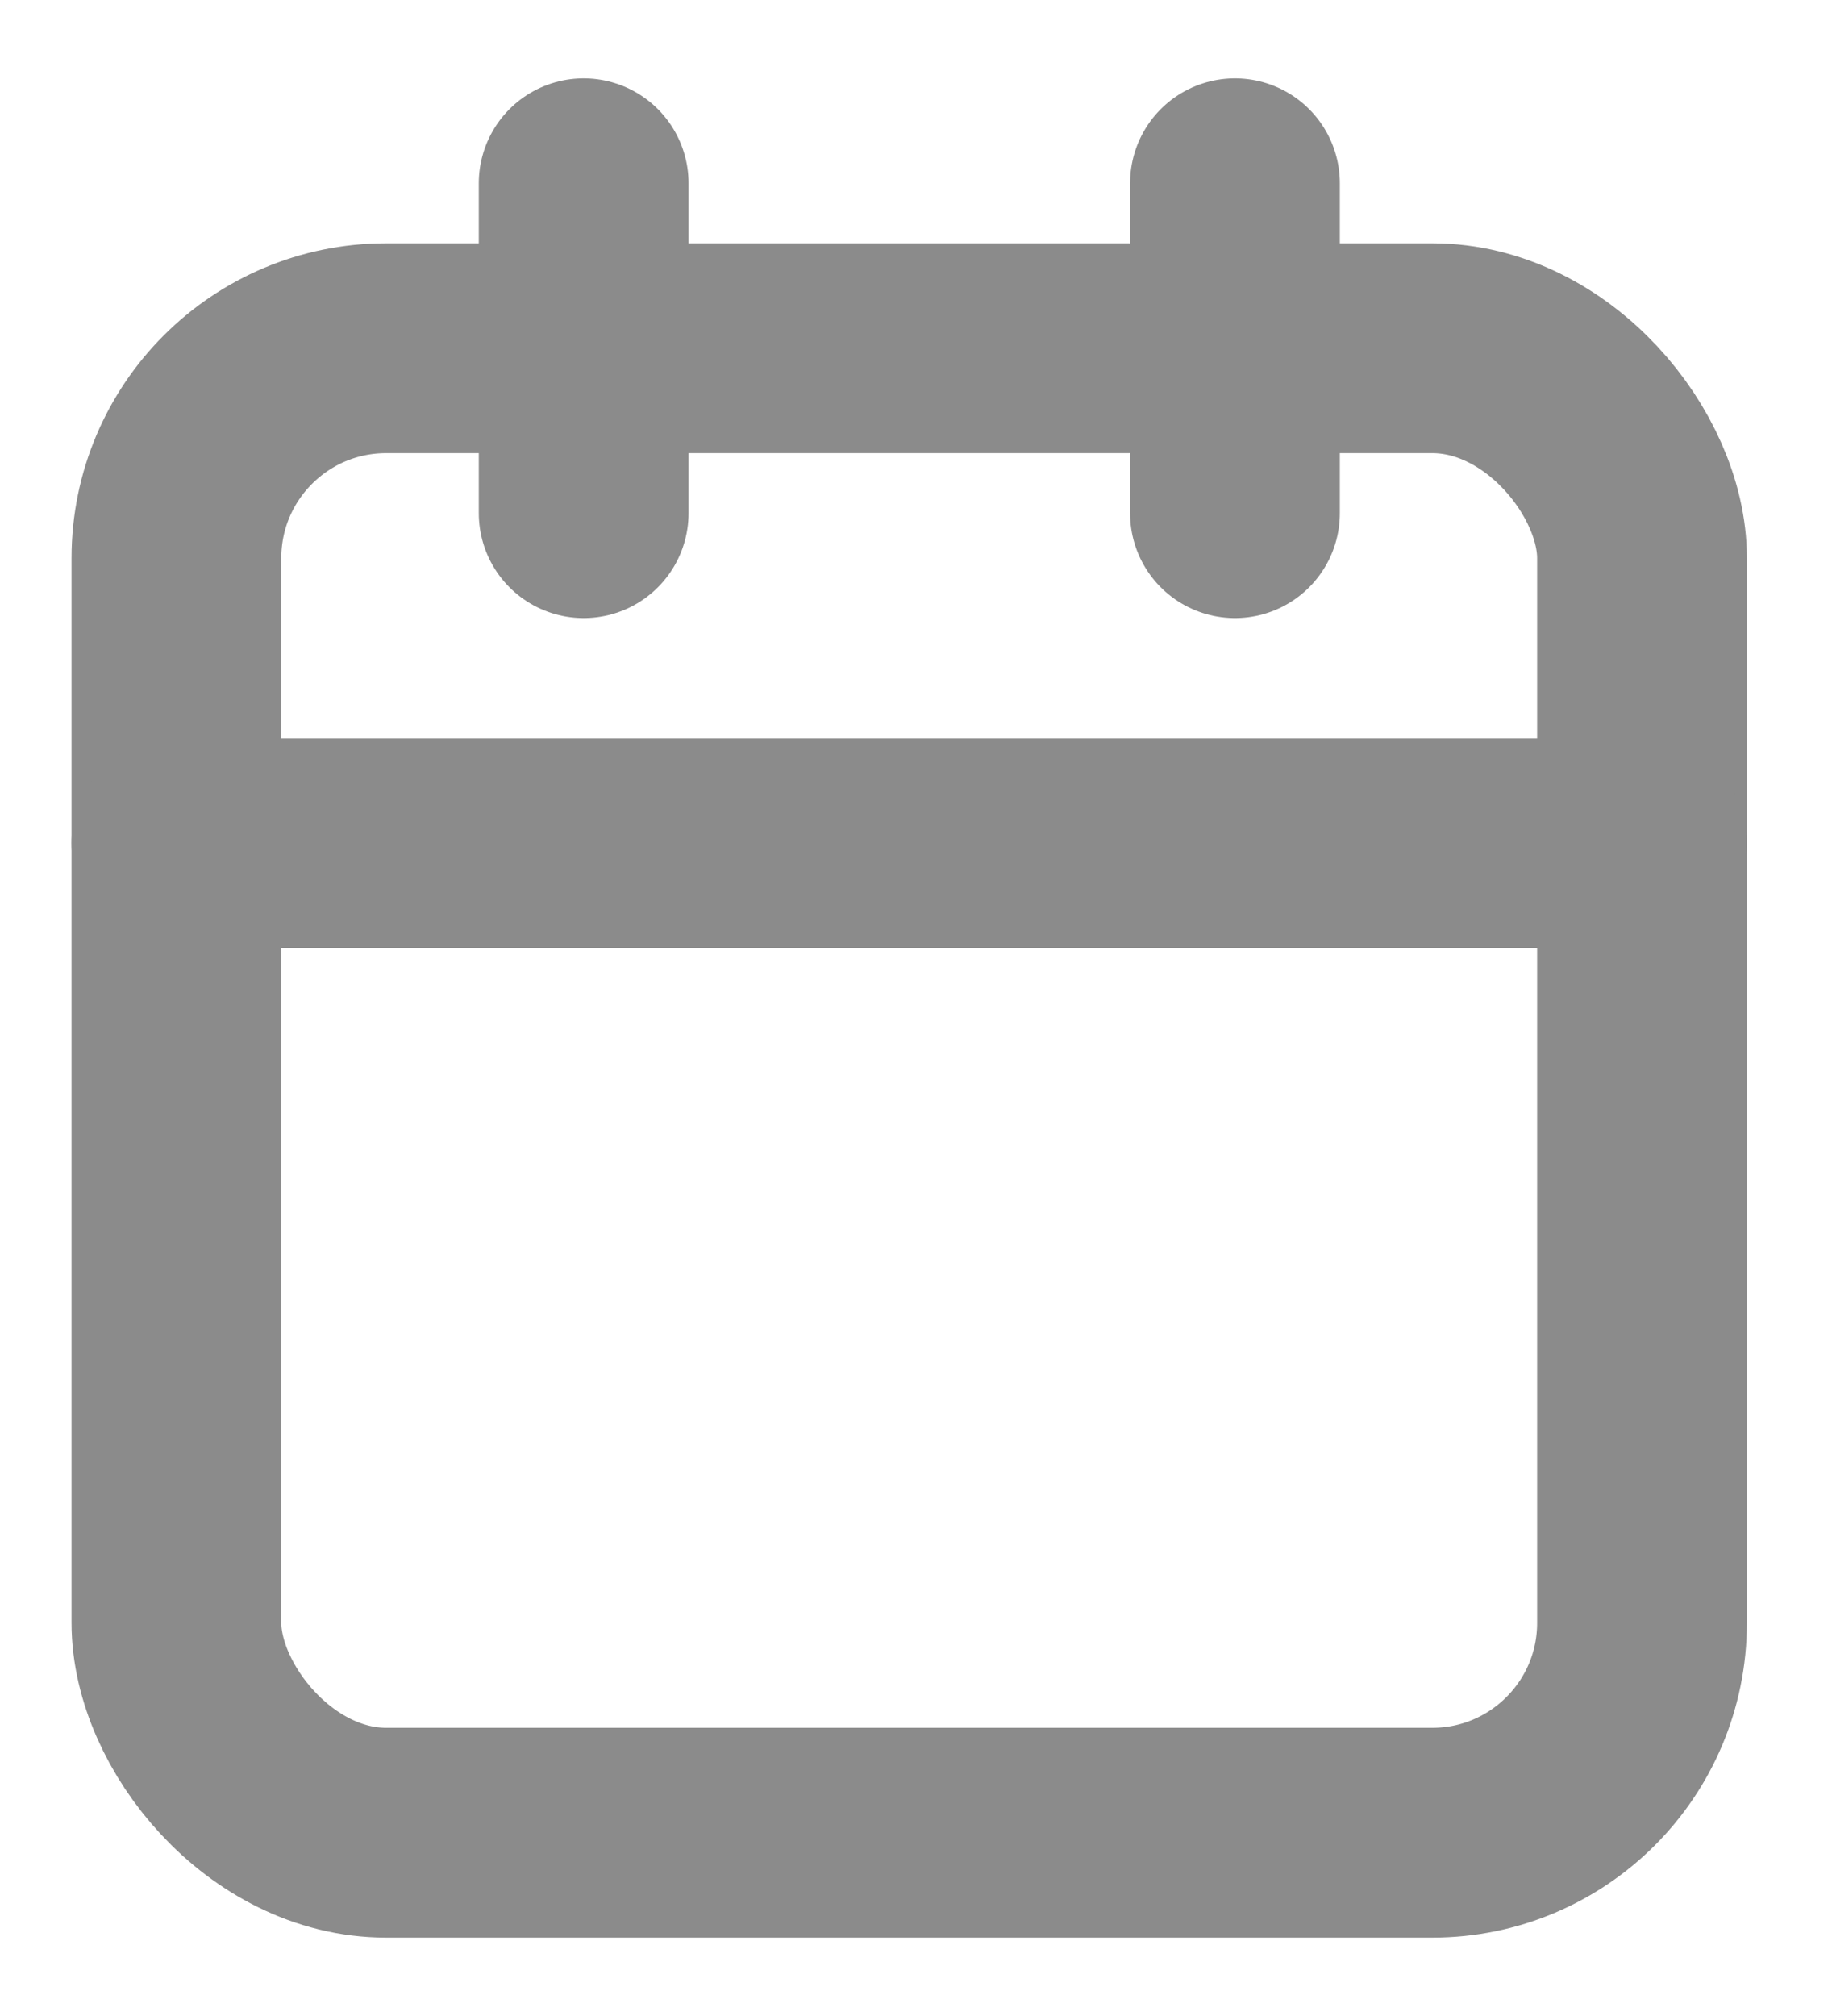 <svg width="10" height="11" viewBox="0 0 10 11" fill="none" xmlns="http://www.w3.org/2000/svg">
<rect x="0.963" y="1.9" width="8" height="8.1" rx="1.145" stroke="#8B8B8B" stroke-width="1.145" stroke-linecap="round" stroke-linejoin="round"/>
<path d="M6.741 1V2.8" stroke="#8B8B8B" stroke-width="1.145" stroke-linecap="round" stroke-linejoin="round"/>
<path d="M3.186 1V2.8" stroke="#8B8B8B" stroke-width="1.145" stroke-linecap="round" stroke-linejoin="round"/>
<path d="M0.963 4.6H8.963" stroke="#8B8B8B" stroke-width="1.145" stroke-linecap="round" stroke-linejoin="round"/>
</svg>
